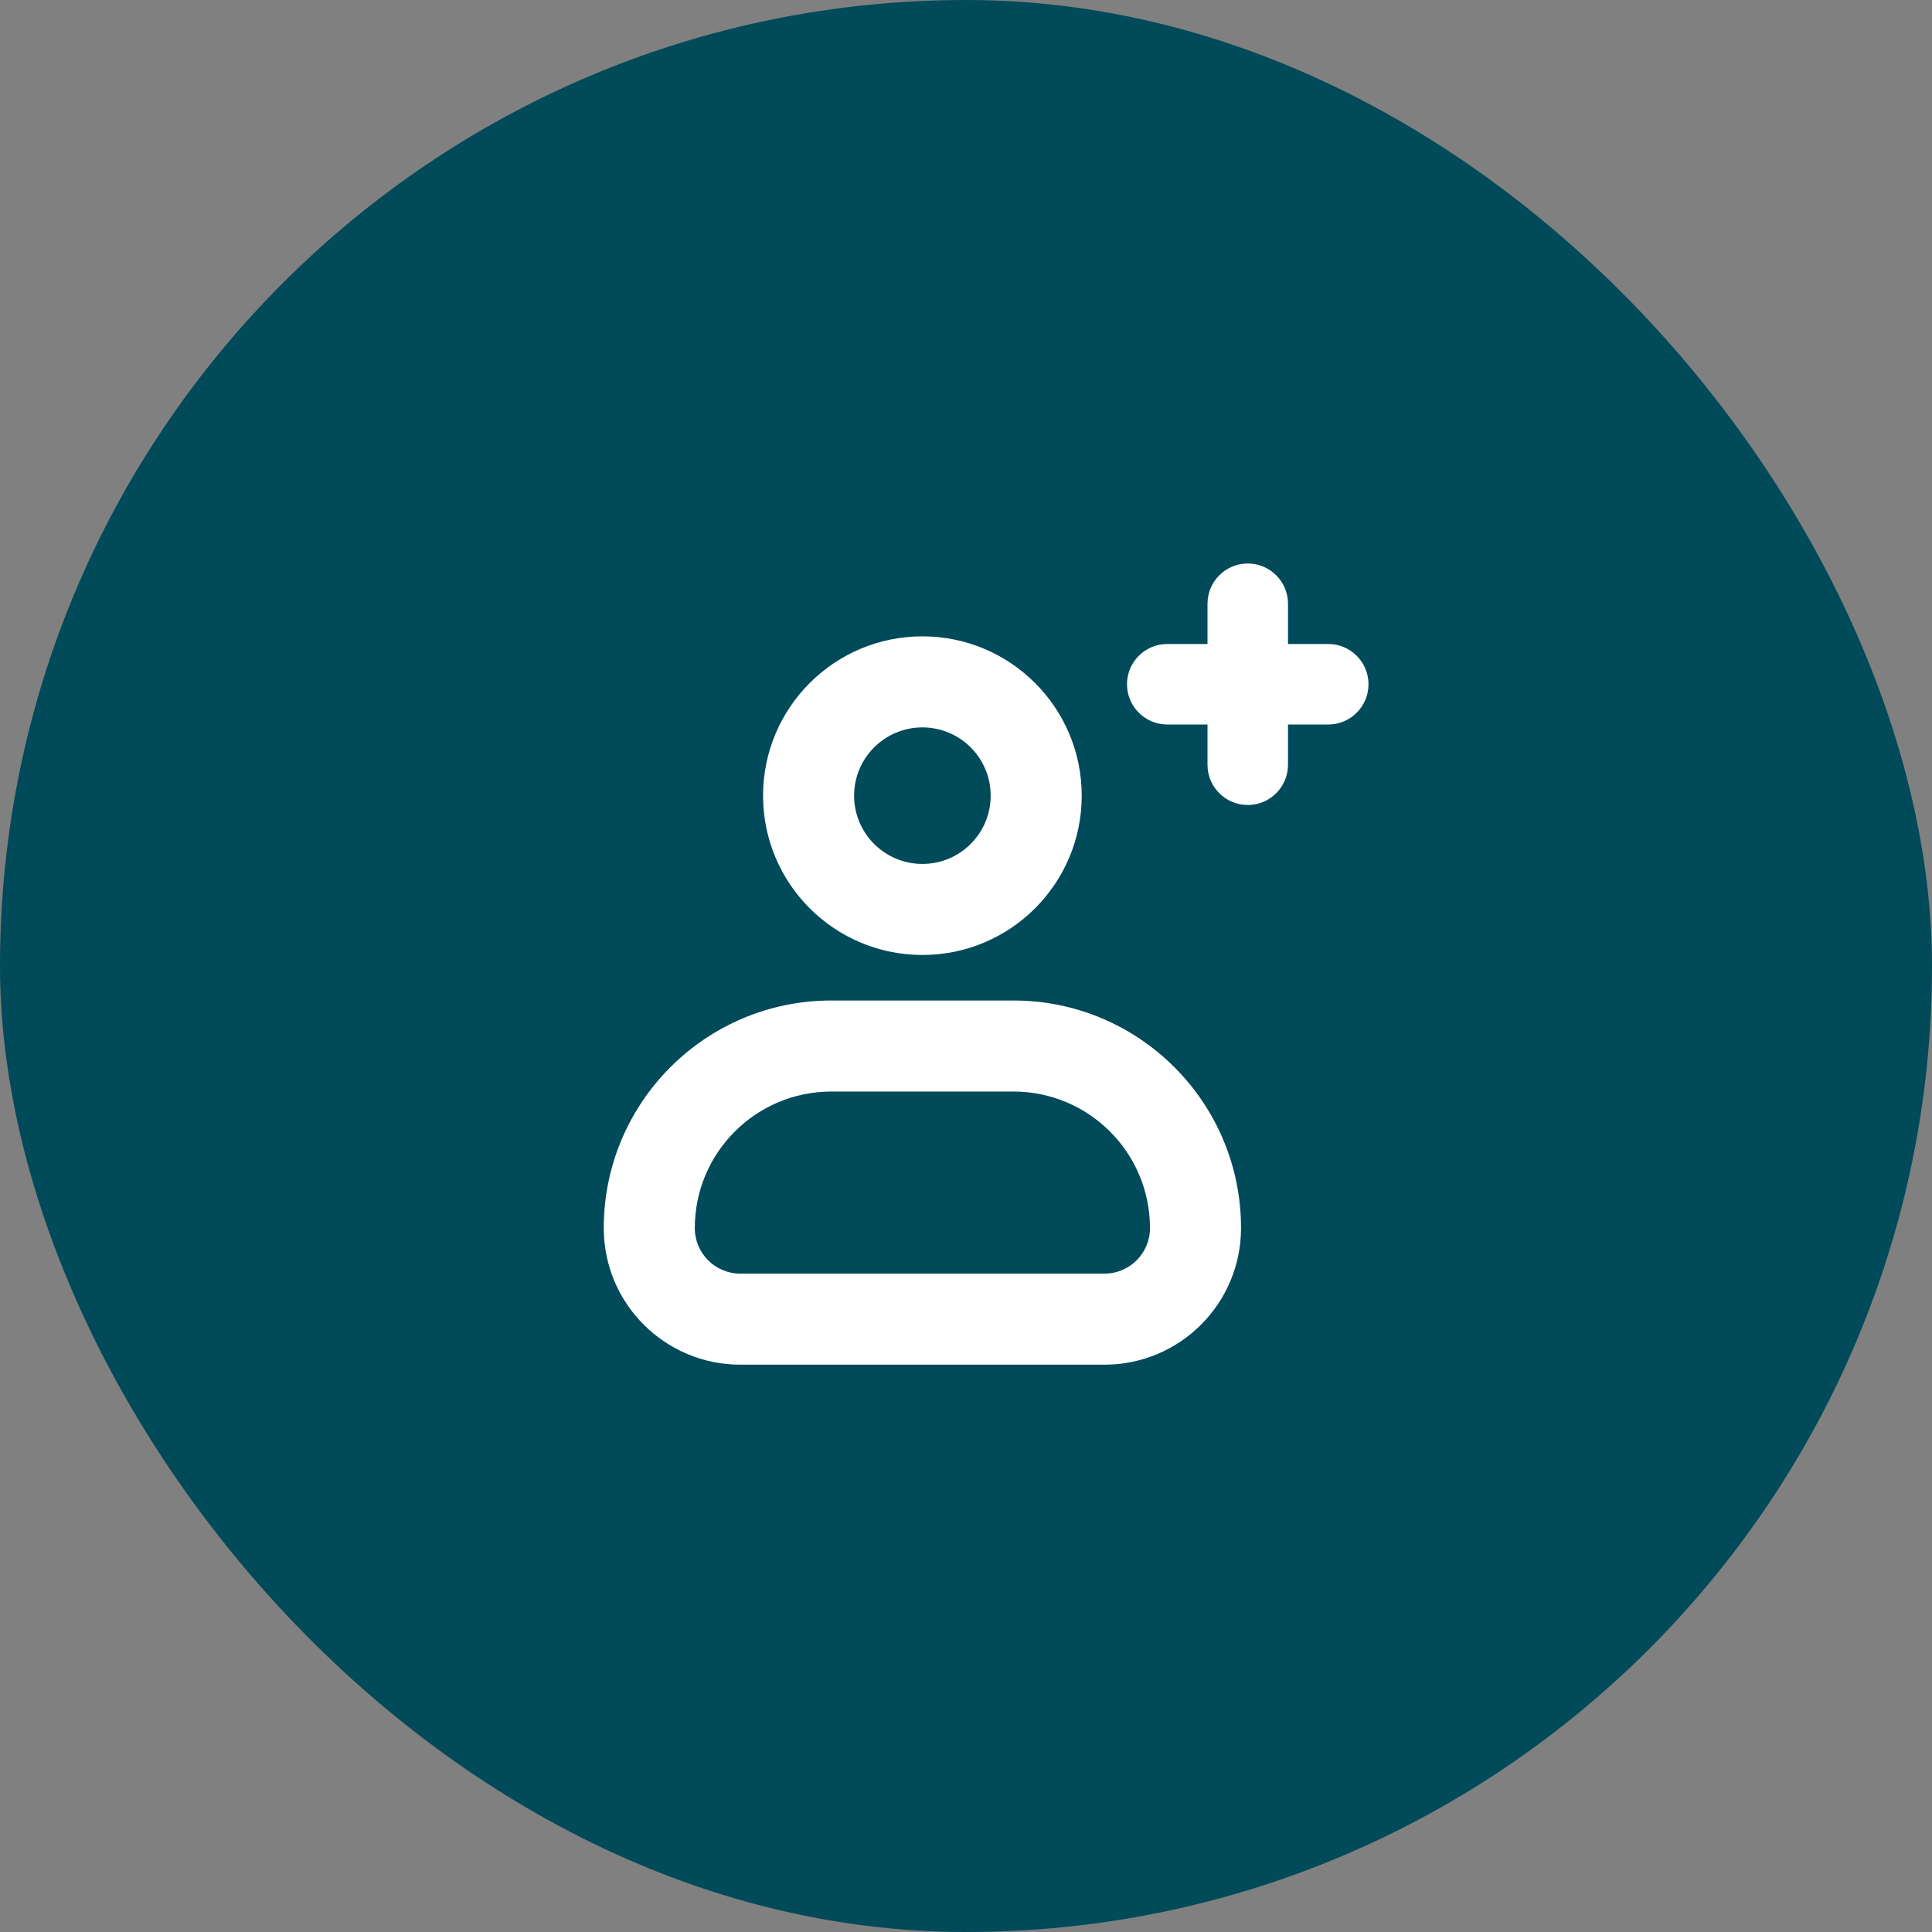 <svg width="48" height="48" viewBox="0 0 48 48" fill="none" xmlns="http://www.w3.org/2000/svg">
<rect x="0" y="0" width="48" height="48" fill="#808080" stroke="none"/>
<rect width="48" height="48" rx="24" fill="#004A5A"/>
<path d="M32 15C32 14.448 31.552 14 31 14C30.448 14 30 14.448 30 15V16H29C28.448 16 28 16.448 28 17C28 17.552 28.448 18 29 18H30V19C30 19.552 30.448 20 31 20C31.552 20 32 19.552 32 19V18H33C33.552 18 34 17.552 34 17C34 16.448 33.552 16 33 16H32V15Z" fill="white"/>
<path fill-rule="evenodd" clip-rule="evenodd" d="M22.917 15.81C20.73 15.81 18.958 17.582 18.958 19.768C18.958 21.954 20.73 23.726 22.917 23.726C25.103 23.726 26.875 21.954 26.875 19.768C26.875 17.582 25.103 15.81 22.917 15.81ZM21.22 19.768C21.22 18.831 21.98 18.072 22.917 18.072C23.854 18.072 24.613 18.831 24.613 19.768C24.613 20.705 23.854 21.464 22.917 21.464C21.98 21.464 21.22 20.705 21.22 19.768Z" fill="white"/>
<path fill-rule="evenodd" clip-rule="evenodd" d="M20.655 24.857C17.532 24.857 15 27.389 15 30.512C15 32.386 16.519 33.905 18.393 33.905H27.44C29.314 33.905 30.833 32.386 30.833 30.512C30.833 27.389 28.302 24.857 25.178 24.857H20.655ZM17.262 30.512C17.262 28.638 18.781 27.119 20.655 27.119H25.178C27.052 27.119 28.571 28.638 28.571 30.512C28.571 31.136 28.065 31.643 27.44 31.643H18.393C17.768 31.643 17.262 31.136 17.262 30.512Z" fill="white"/>
</svg>
